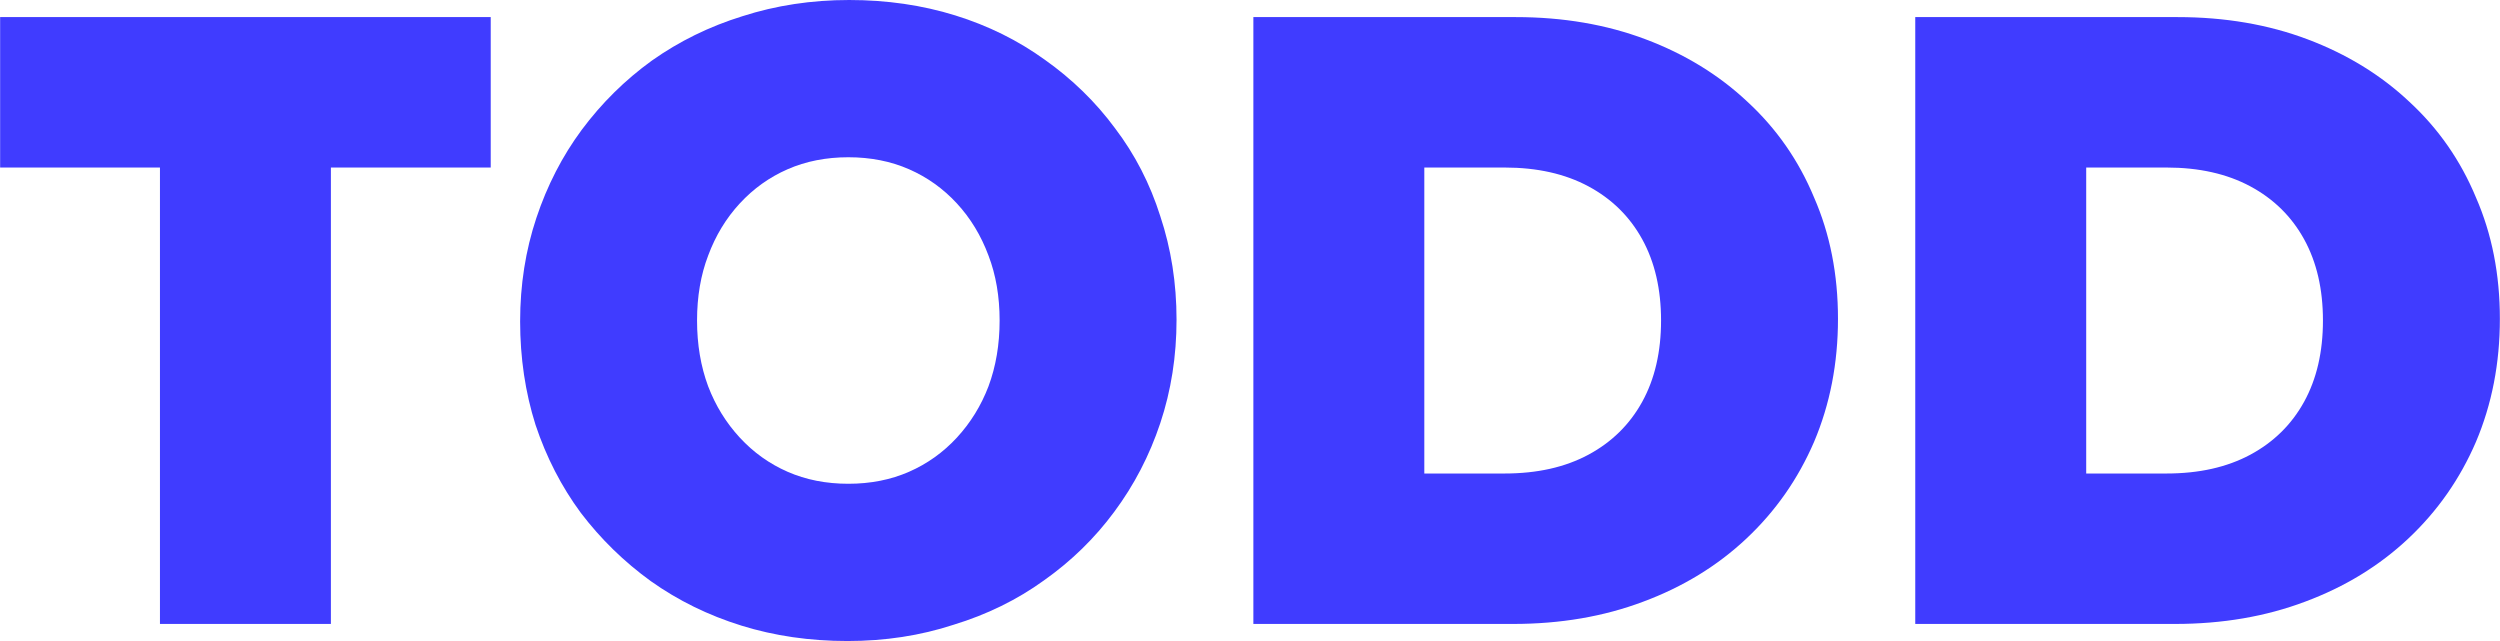 <svg width="156" height="40" viewBox="0 0 156 40" fill="none" xmlns="http://www.w3.org/2000/svg">
<g clip-path="url(#clip0_184_6097)">
<path d="M119.512 38.934V1.067H135.885C138.836 1.067 141.539 1.529 143.992 2.454C146.445 3.378 148.561 4.676 150.339 6.347C152.152 8.018 153.539 10.009 154.499 12.32C155.494 14.596 155.992 17.12 155.992 19.894C155.992 22.667 155.494 25.227 154.499 27.574C153.503 29.885 152.099 31.894 150.285 33.6C148.472 35.307 146.321 36.622 143.832 37.547C141.379 38.471 138.676 38.934 135.725 38.934H119.512ZM130.179 29.547H135.192C137.219 29.547 138.961 29.156 140.419 28.374C141.876 27.591 142.996 26.489 143.779 25.067C144.561 23.645 144.952 21.956 144.952 20C144.952 18.045 144.561 16.356 143.779 14.934C142.996 13.511 141.876 12.409 140.419 11.627C138.961 10.845 137.219 10.454 135.192 10.454H130.179V29.547Z" fill="#403CFF"/>
<path d="M78.21 38.934V1.067H94.583C97.534 1.067 100.237 1.529 102.69 2.454C105.143 3.378 107.259 4.676 109.037 6.347C110.85 8.018 112.237 10.009 113.197 12.32C114.192 14.596 114.69 17.12 114.69 19.894C114.69 22.667 114.192 25.227 113.197 27.574C112.201 29.885 110.797 31.894 108.983 33.6C107.17 35.307 105.019 36.622 102.53 37.547C100.077 38.471 97.374 38.934 94.423 38.934H78.21ZM88.877 29.547H93.89C95.917 29.547 97.659 29.156 99.117 28.374C100.574 27.591 101.694 26.489 102.477 25.067C103.259 23.645 103.65 21.956 103.65 20C103.65 18.045 103.259 16.356 102.477 14.934C101.694 13.511 100.574 12.409 99.117 11.627C97.659 10.845 95.917 10.454 93.89 10.454H88.877V29.547Z" fill="#403CFF"/>
<path d="M52.883 40C50.536 40 48.331 39.68 46.269 39.04C44.207 38.4 42.322 37.476 40.616 36.267C38.945 35.058 37.487 33.636 36.242 32C35.034 30.364 34.091 28.533 33.416 26.507C32.776 24.48 32.456 22.329 32.456 20.053C32.456 17.778 32.794 15.627 33.469 13.6C34.145 11.573 35.087 9.742 36.296 8.107C37.54 6.436 38.998 4.996 40.669 3.787C42.376 2.578 44.26 1.653 46.322 1.013C48.42 0.338 50.642 0 52.989 0C55.336 0 57.54 0.32 59.602 0.96C61.665 1.6 63.531 2.524 65.203 3.733C66.909 4.942 68.367 6.364 69.576 8C70.82 9.636 71.763 11.467 72.403 13.493C73.078 15.52 73.416 17.671 73.416 19.947C73.416 22.222 73.078 24.373 72.403 26.4C71.727 28.427 70.767 30.276 69.522 31.947C68.314 33.582 66.856 35.004 65.149 36.213C63.478 37.422 61.594 38.347 59.496 38.987C57.434 39.662 55.229 40 52.883 40ZM52.936 30.187C54.322 30.187 55.585 29.938 56.722 29.44C57.86 28.942 58.856 28.231 59.709 27.307C60.562 26.382 61.22 25.316 61.682 24.107C62.145 22.862 62.376 21.493 62.376 20C62.376 18.507 62.145 17.156 61.682 15.947C61.22 14.702 60.562 13.618 59.709 12.693C58.856 11.769 57.86 11.058 56.722 10.56C55.585 10.062 54.322 9.813 52.936 9.813C51.549 9.813 50.287 10.062 49.149 10.56C48.011 11.058 47.016 11.769 46.163 12.693C45.309 13.618 44.651 14.702 44.189 15.947C43.727 17.156 43.496 18.507 43.496 20C43.496 21.493 43.727 22.862 44.189 24.107C44.651 25.316 45.309 26.382 46.163 27.307C47.016 28.231 48.011 28.942 49.149 29.44C50.287 29.938 51.549 30.187 52.936 30.187Z" fill="#403CFF"/>
<path d="M9.981 38.934V10.454H0.008V1.067H30.621V10.454H20.648V38.934H9.981Z" fill="#403CFF"/>
</g>
<defs>
<clipPath id="clip0_184_6097">
<rect width="155.984" height="40" fill="white" transform="translate(0.008)"/>
</clipPath>
</defs>
</svg>

